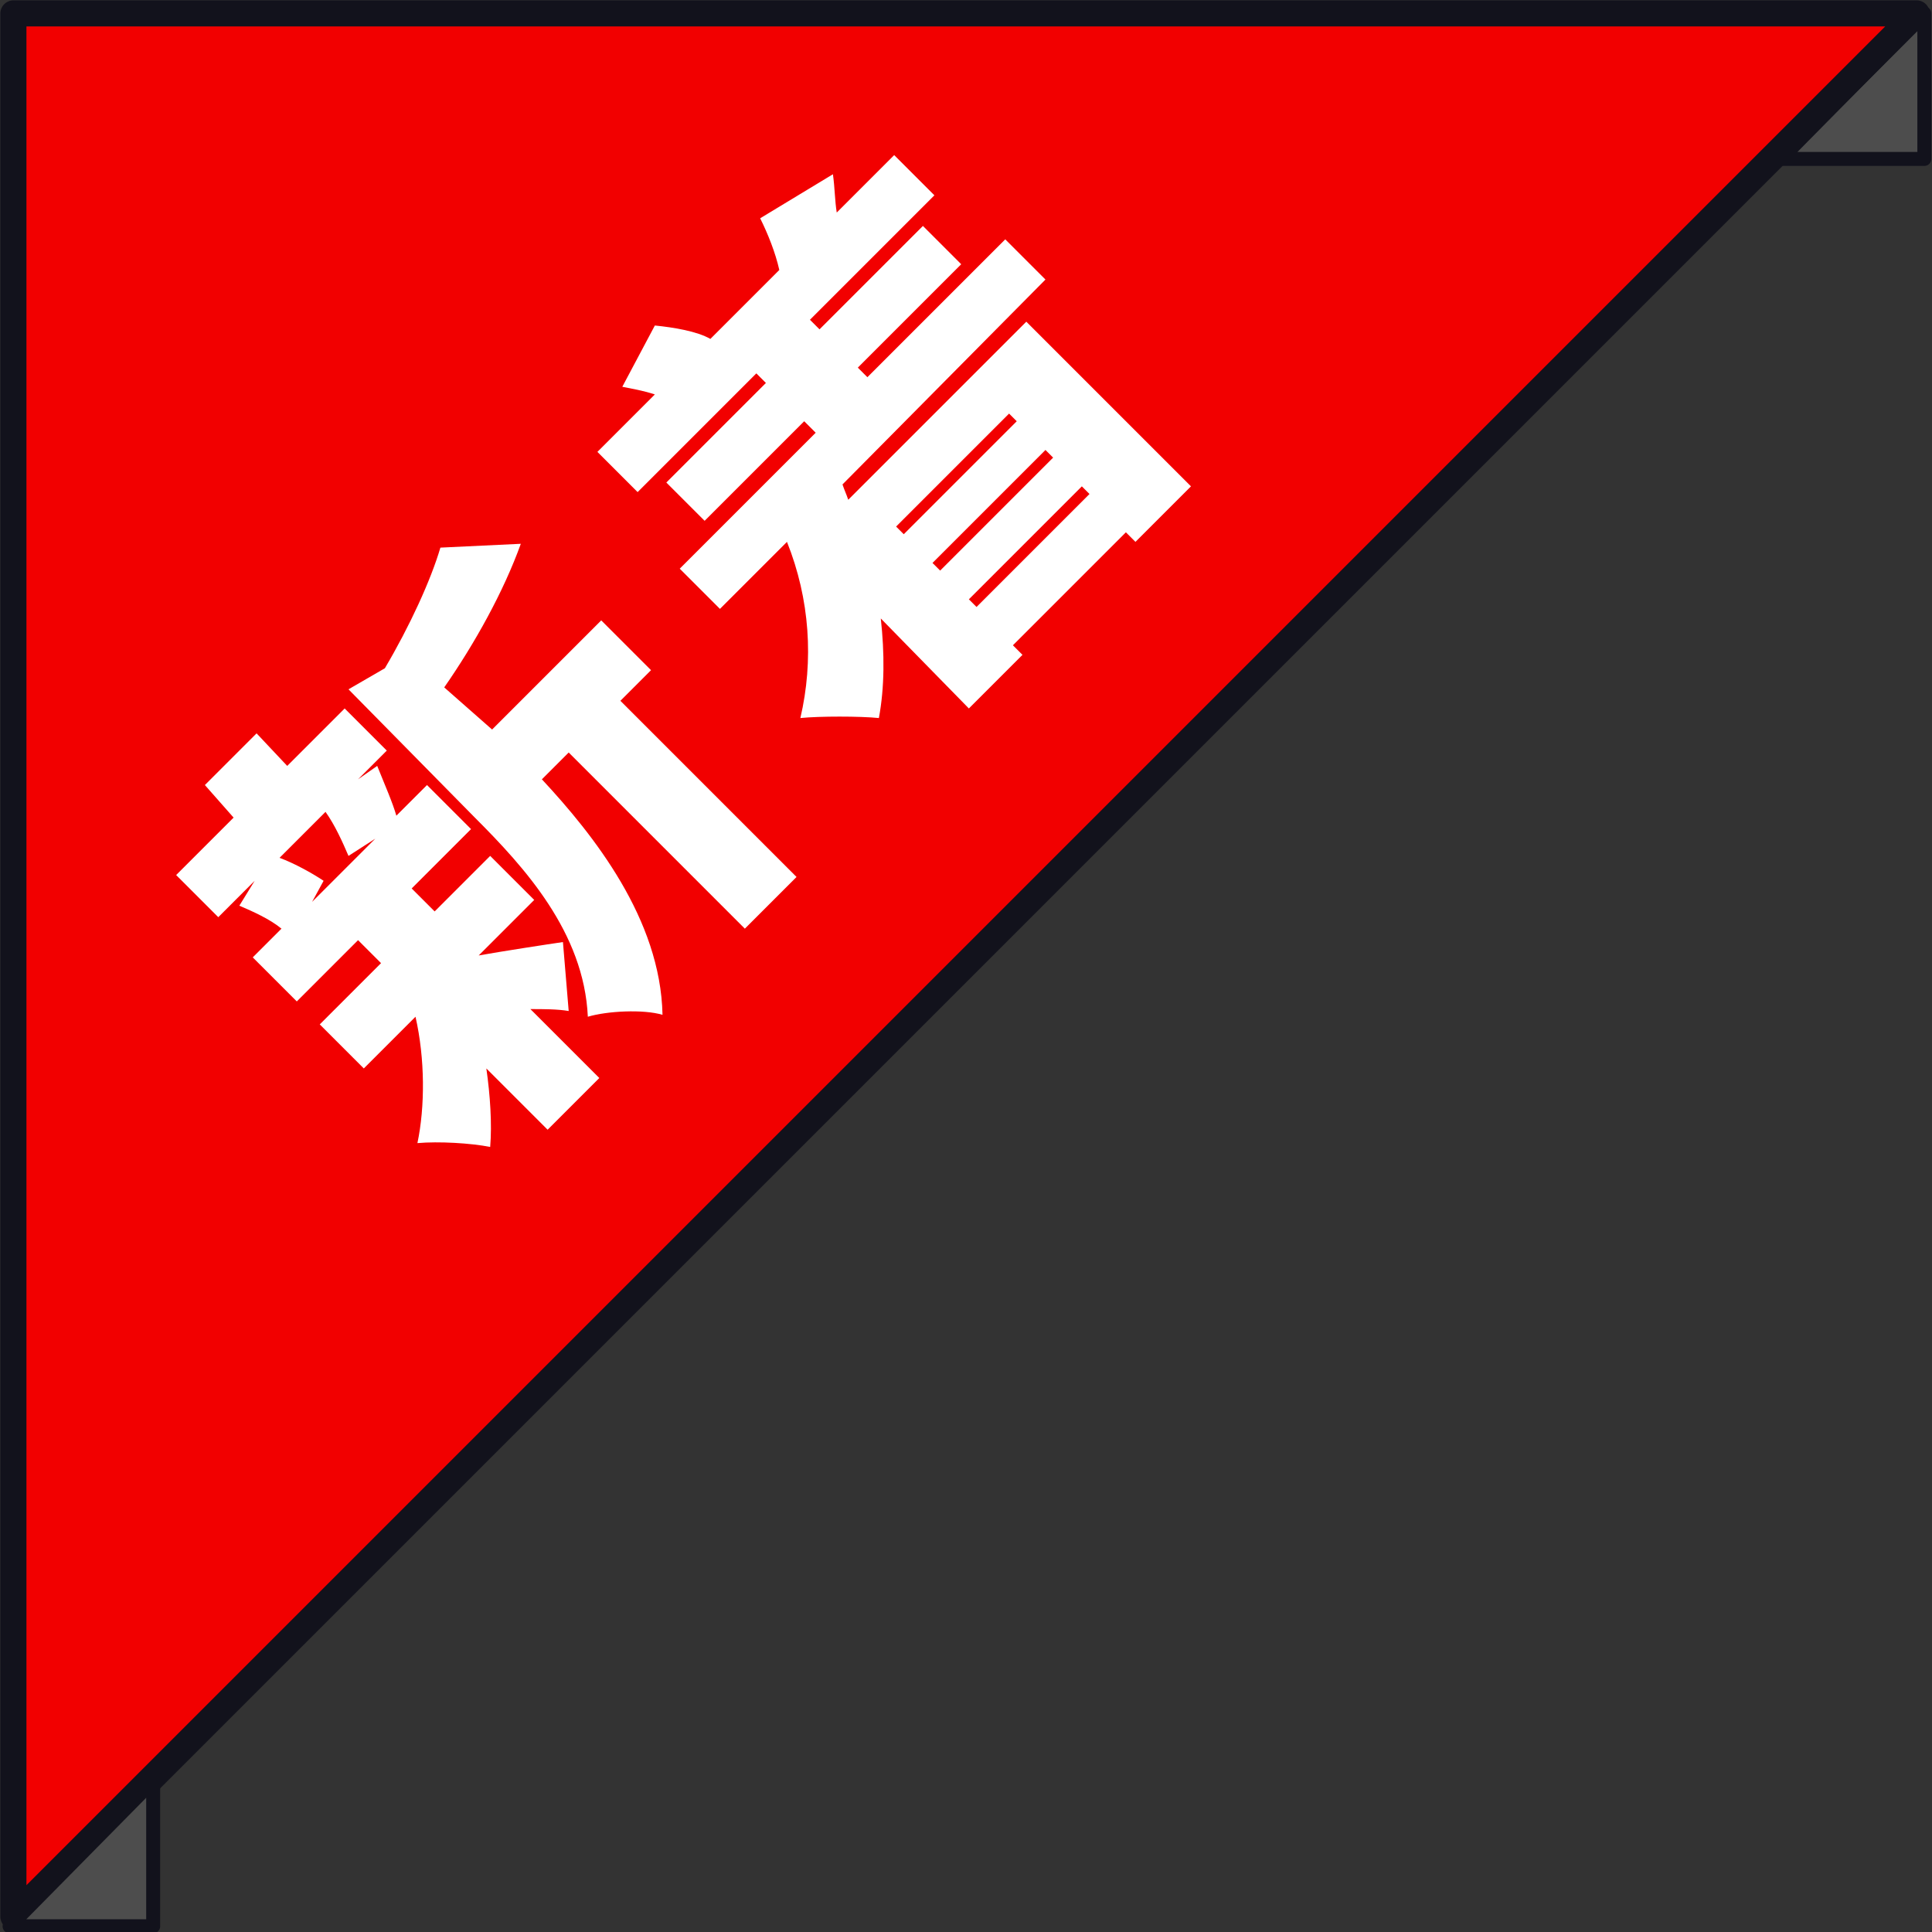 <?xml version="1.0" encoding="UTF-8"?> <svg xmlns="http://www.w3.org/2000/svg" xmlns:xlink="http://www.w3.org/1999/xlink" version="1.1" id="レイヤー_1" x="0px" y="0px" width="100.9px" height="100.9px" viewBox="0 0 100.9 100.9" style="enable-background:new 0 0 100.9 100.9;" xml:space="preserve"><rect x="0" y="0" width="100.9" height="100.9" fill="#333333" stroke="none"/> <style type="text/css"> .st0{fill:#4D4D4D;stroke:#12121C;stroke-width:0.73;stroke-linejoin:round;stroke-miterlimit:10;} .st1{fill:#F20000;stroke:#12121C;stroke-width:1.362;stroke-linejoin:round;stroke-miterlimit:10;} .st2{fill:#FFFFFF;} </style> <g> <g> <polygon class="st0" points="100.5,0.7 100.5,8.3 93,8.3 "></polygon> <polygon class="st1" points="0.7,100.1 0.7,0.7 100.1,0.7 "></polygon> <polygon class="st0" points="8,93 8,100.6 0.5,100.6 "></polygon> </g> <g> <path class="st2" d="M29.7,52.8c-0.6-0.1-1.3-0.1-2-0.1l3.6,3.6l-2.7,2.7l-3.2-3.2c0.2,1.4,0.3,2.9,0.2,4.1 c-1-0.2-2.7-0.3-3.8-0.2c0.4-1.9,0.4-4.4-0.1-6.6l-2.7,2.7l-2.3-2.3l3.2-3.2l-1.2-1.2l-3.2,3.2l-2.3-2.3l1.5-1.5 c-0.6-0.5-1.5-0.9-2.2-1.2l0.8-1.3l-1.9,1.9l-2.2-2.2l3-3L10.7,41l2.7-2.7L15,40l3-3l2.2,2.2l-1.5,1.5l1-0.7c0.4,1,0.8,1.9,1,2.6 l1.6-1.6l2.3,2.3l-3.1,3.1l1.2,1.2l2.9-2.9l2.3,2.3l-2.9,2.9l0,0c1.1-0.2,3.7-0.6,4.4-0.7L29.7,52.8z M14.6,44.8 c0.8,0.3,1.7,0.8,2.3,1.2l-0.6,1.1l3.3-3.3l-1.4,0.9c-0.3-0.7-0.7-1.6-1.2-2.3L14.6,44.8z M25.7,38.1l5.7-5.7l2.6,2.6l-1.6,1.6 l9.2,9.2l-2.7,2.7l-9.2-9.2l-1.4,1.4C31,43.6,34.5,48,34.6,53c-1-0.3-2.9-0.2-3.9,0.1c-0.2-4.4-3.3-7.8-5.9-10.4L18.2,36l1.9-1.1 c1.3-2.2,2.4-4.6,2.9-6.3l4.2-0.2c-0.9,2.5-2.4,5.2-4,7.5L25.7,38.1z"></path> <path class="st2" d="M44,25.3c0.1,0.3,0.2,0.5,0.3,0.8l9.3-9.3l8.6,8.6l-2.9,2.9l-0.5-0.5l-5.9,5.9l0.5,0.5l-2.8,2.8L46,32.3 c0.2,1.8,0.2,3.6-0.1,5.2c-1-0.1-3.1-0.1-4.1,0c0.7-3,0.5-6.2-0.7-9.2l-3.5,3.5l-2.1-2.1l7.1-7.1L42,22l-5.2,5.2l-2-2l5.2-5.2 l-0.5-0.5l-6.2,6.2l-2.1-2.1l3-3c-0.6-0.2-1.2-0.3-1.7-0.4l1.7-3.2c1,0.1,2.2,0.3,2.9,0.7l3.6-3.6c-0.2-0.9-0.6-1.9-1-2.7l3.8-2.3 c0.1,0.7,0.1,1.4,0.2,2l3-3l2.1,2.1l-6.5,6.5l0.5,0.5l5.4-5.4l2,2l-5.4,5.4l0.5,0.5l7.2-7.2l2.1,2.1L44,25.3z M46.8,27.5l0.4,0.4 l5.9-5.9l-0.4-0.4L46.8,27.5z M54.6,23.5l-5.9,5.9l0.4,0.4l5.9-5.9L54.6,23.5z M56.9,25.8l-0.4-0.4l-5.9,5.9l0.4,0.4L56.9,25.8z"></path> </g> </g> </svg> 